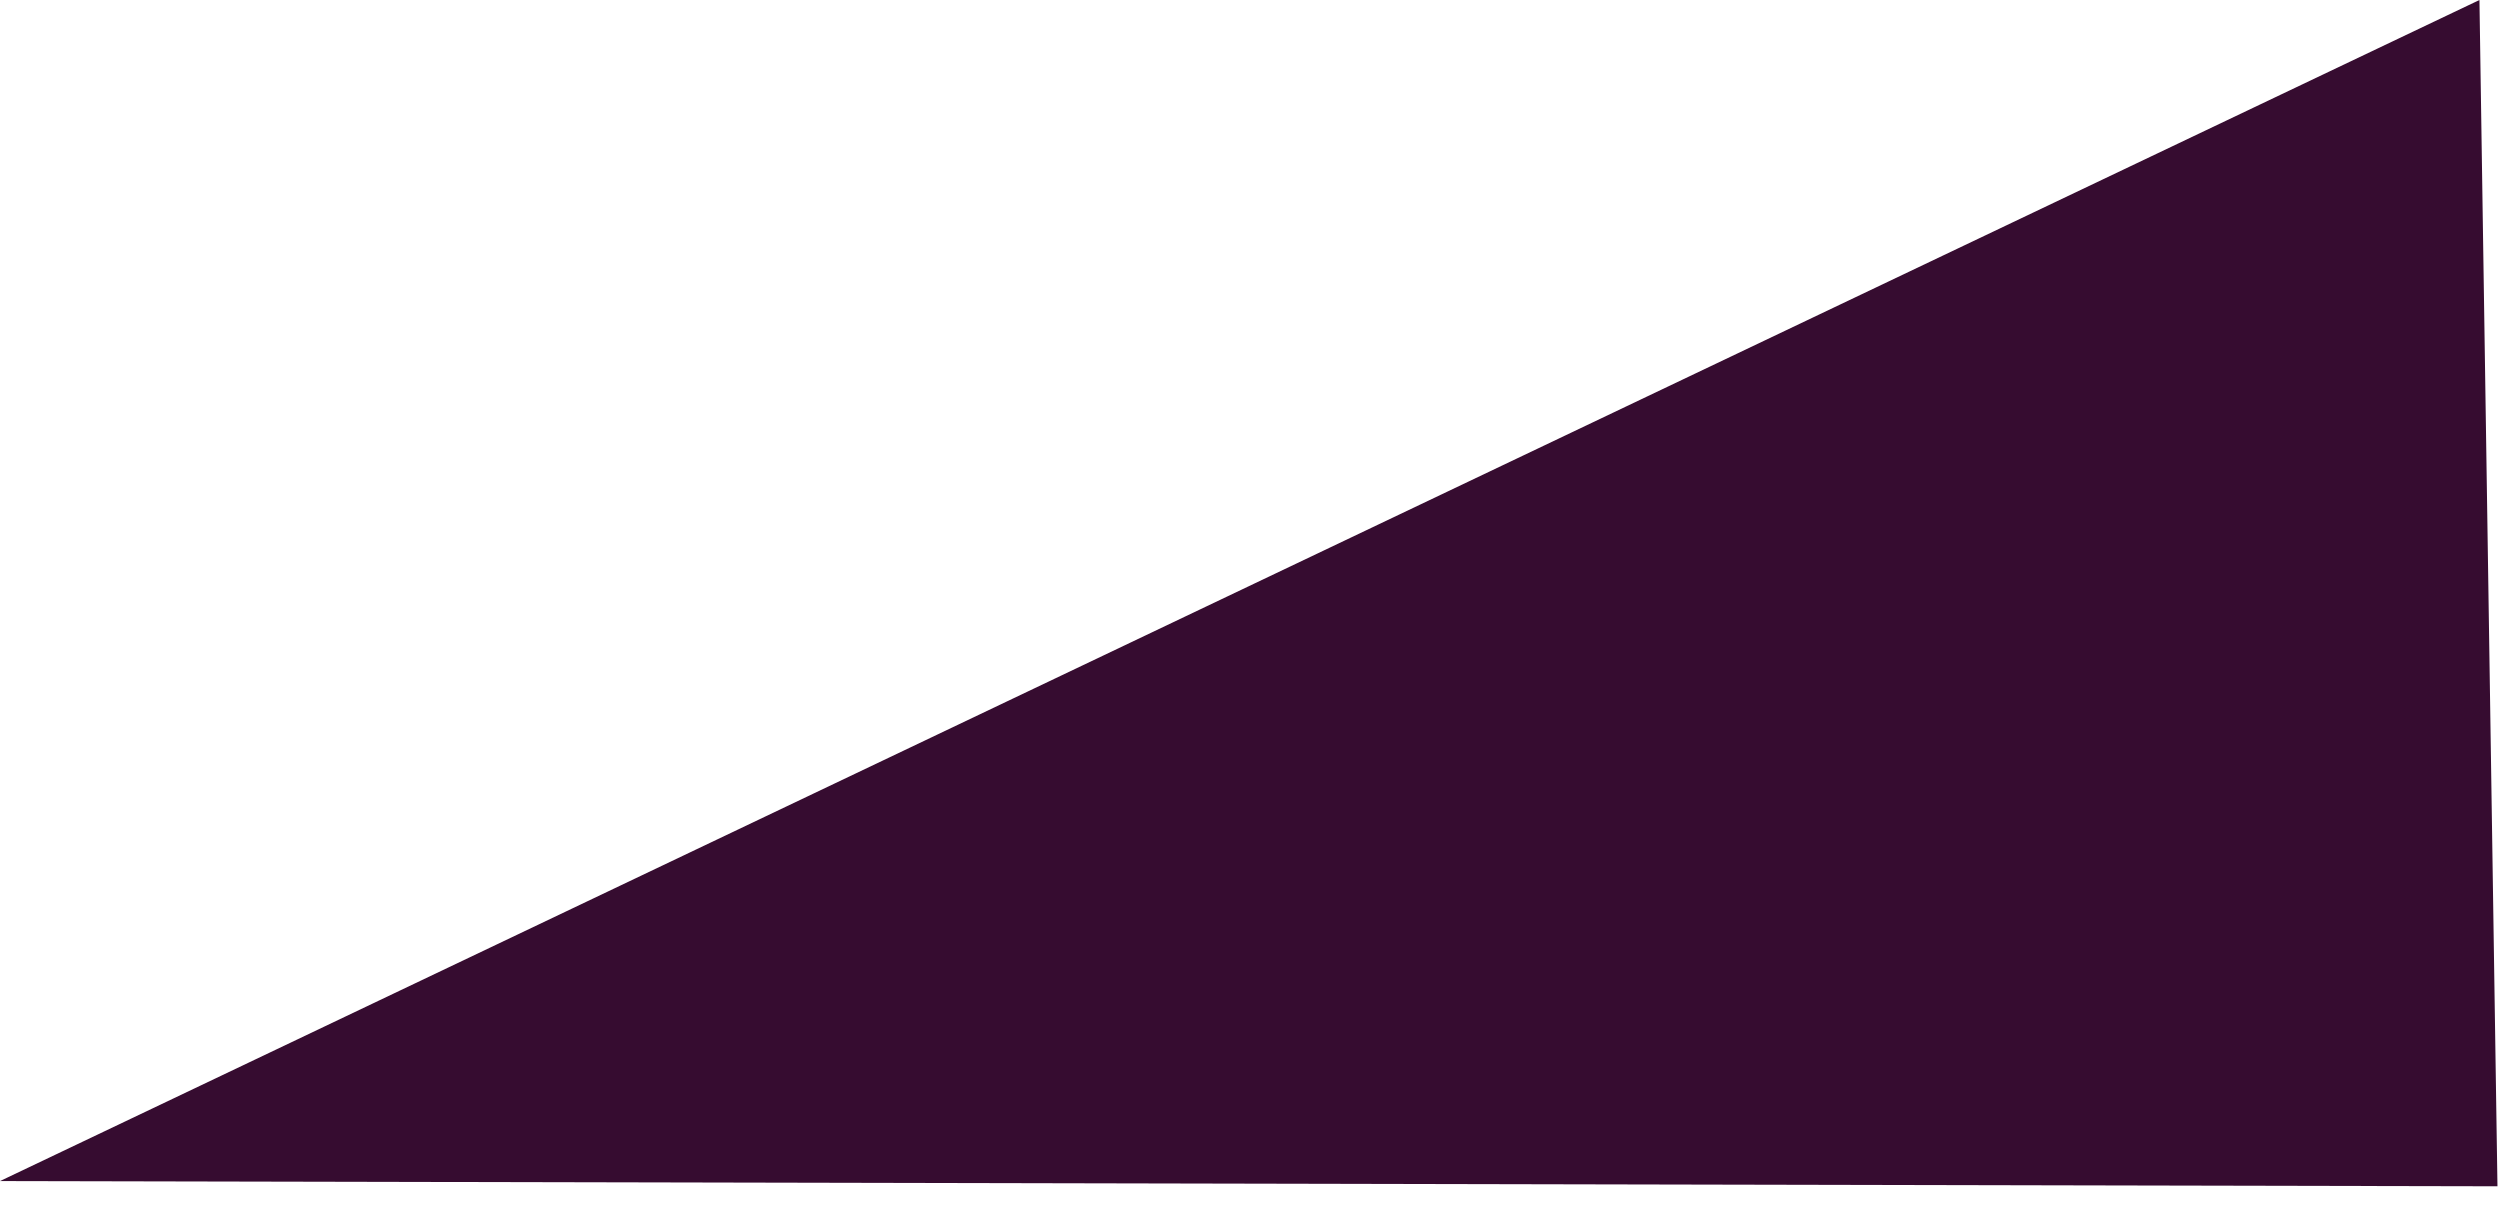 <?xml version="1.0" encoding="utf-8"?>
<svg xmlns="http://www.w3.org/2000/svg" fill="none" height="100%" overflow="visible" preserveAspectRatio="none" style="display: block;" viewBox="0 0 68 33" width="100%">
<path d="M0 32.125L67.931 32.267L67.441 0L0 32.125Z" fill="#360C30" id="Vector"/>
</svg>